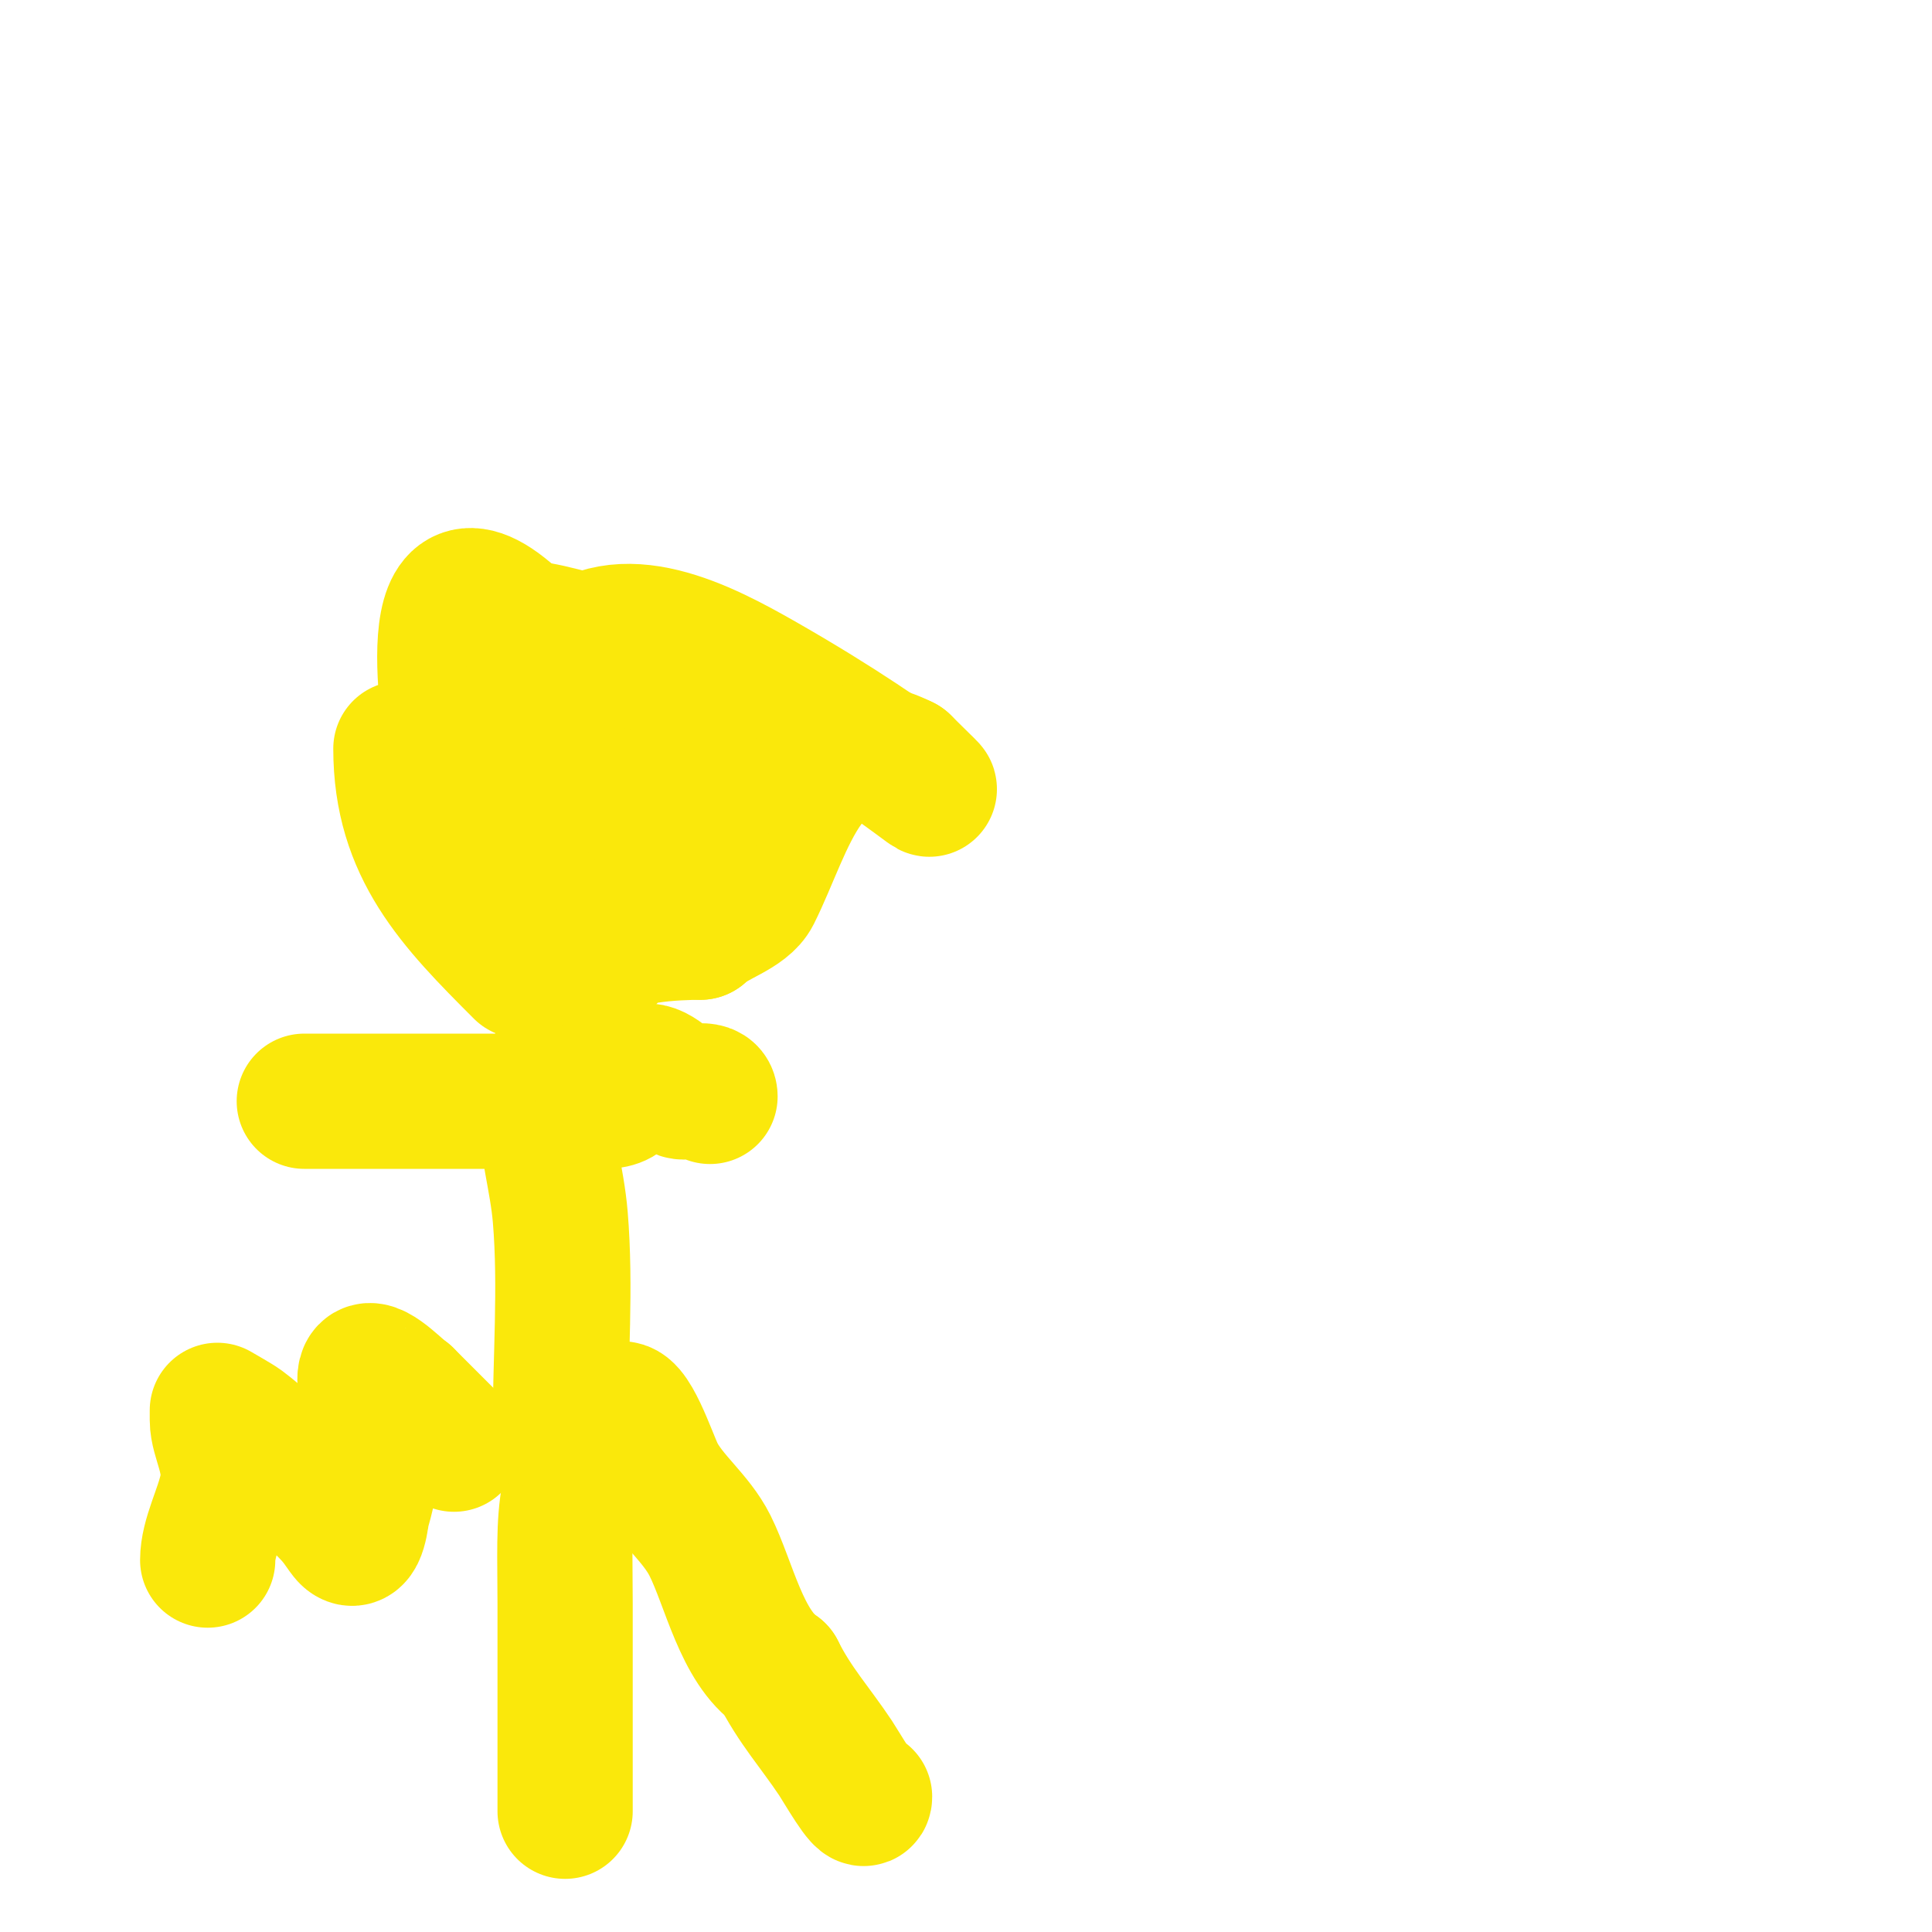 <svg viewBox='0 0 400 400' version='1.1' xmlns='http://www.w3.org/2000/svg' xmlns:xlink='http://www.w3.org/1999/xlink'><g fill='none' stroke='#fae80b' stroke-width='28' stroke-linecap='round' stroke-linejoin='round'><path d='M117,375c0,-14.333 0,-28.667 0,-43c0,-19.126 -1.503,-27.497 11,-40'/><path d='M128,292c2.424,-2.424 6.518,10.037 8,13c2.635,5.269 8.129,9.259 11,15c3.946,7.892 6.545,21.03 14,26'/><path d='M161,346c3.544,7.089 7.709,11.564 12,18c1.146,1.719 6,10.172 6,8'/><path d='M116,296c0,-14.462 1.201,-29.584 0,-44c-0.66,-7.92 -3,-14.967 -3,-23'/><path d='M113,229c0,-5.726 4,-11.245 4,-16'/><path d='M117,213c0,-7.627 -1,-15.732 -1,-23'/><path d='M63,228c20.667,0 41.333,0 62,0'/><path d='M125,228c5.835,0 3.671,-3.836 8,-6c2.658,-1.329 6.091,3.364 8,4c1.352,0.451 6,-1.152 6,1'/><path d='M147,227'/><path d='M147,227'/><path d='M108,201c-13.937,-13.937 -25,-25.192 -25,-46'/><path d='M88,156c8.434,-8.434 18.123,-16.374 29,-20'/><path d='M117,136c11.245,-11.245 28.715,-2.02 41,5c32.149,18.371 41.668,29.668 29,17'/><path d='M187,158c-19.357,-9.678 -23.929,12.857 -31,27c-1.848,3.695 -8.159,5.159 -11,8'/><path d='M145,193c-3.96,0 -19,0.388 -19,5'/><path d='M111,163c1.251,0 12.228,-2.543 13,-1c0.942,1.883 1.476,4 4,4'/><path d='M128,166c0,1.883 -7.148,3.63 -9,4c-7.448,1.49 -18.92,1.08 -24,-4c-1.588,-1.588 -0.892,-5.957 -1,-8c-0.412,-7.828 -9.012,-51.012 14,-28'/><path d='M108,130c7.212,0 33.867,8.801 38,15c2.296,3.444 11.321,19 2,19'/><path d='M148,164c-2.278,0 -13.604,-0.396 -15,1c-1.834,1.834 1.102,5 3,5'/><path d='M94,299c-3.265,-3.265 -6.572,-6.572 -10,-10'/><path d='M84,289c-0.488,0 -6.504,-6.496 -8,-5c-1.316,1.316 0.706,6.825 1,8c1.624,6.497 -0.288,15.008 -2,21c-0.165,0.576 -0.699,7.301 -3,5c-0.643,-0.643 -2.357,-3.357 -3,-4'/><path d='M69,314c-6.669,-6.669 -11.243,-13.182 -19,-19c-0.791,-0.593 -5,-3 -5,-3c0,0 0,1.333 0,2c0,3.898 3.147,8.263 2,14c-0.968,4.84 -4,10.279 -4,15'/></g>
</svg>